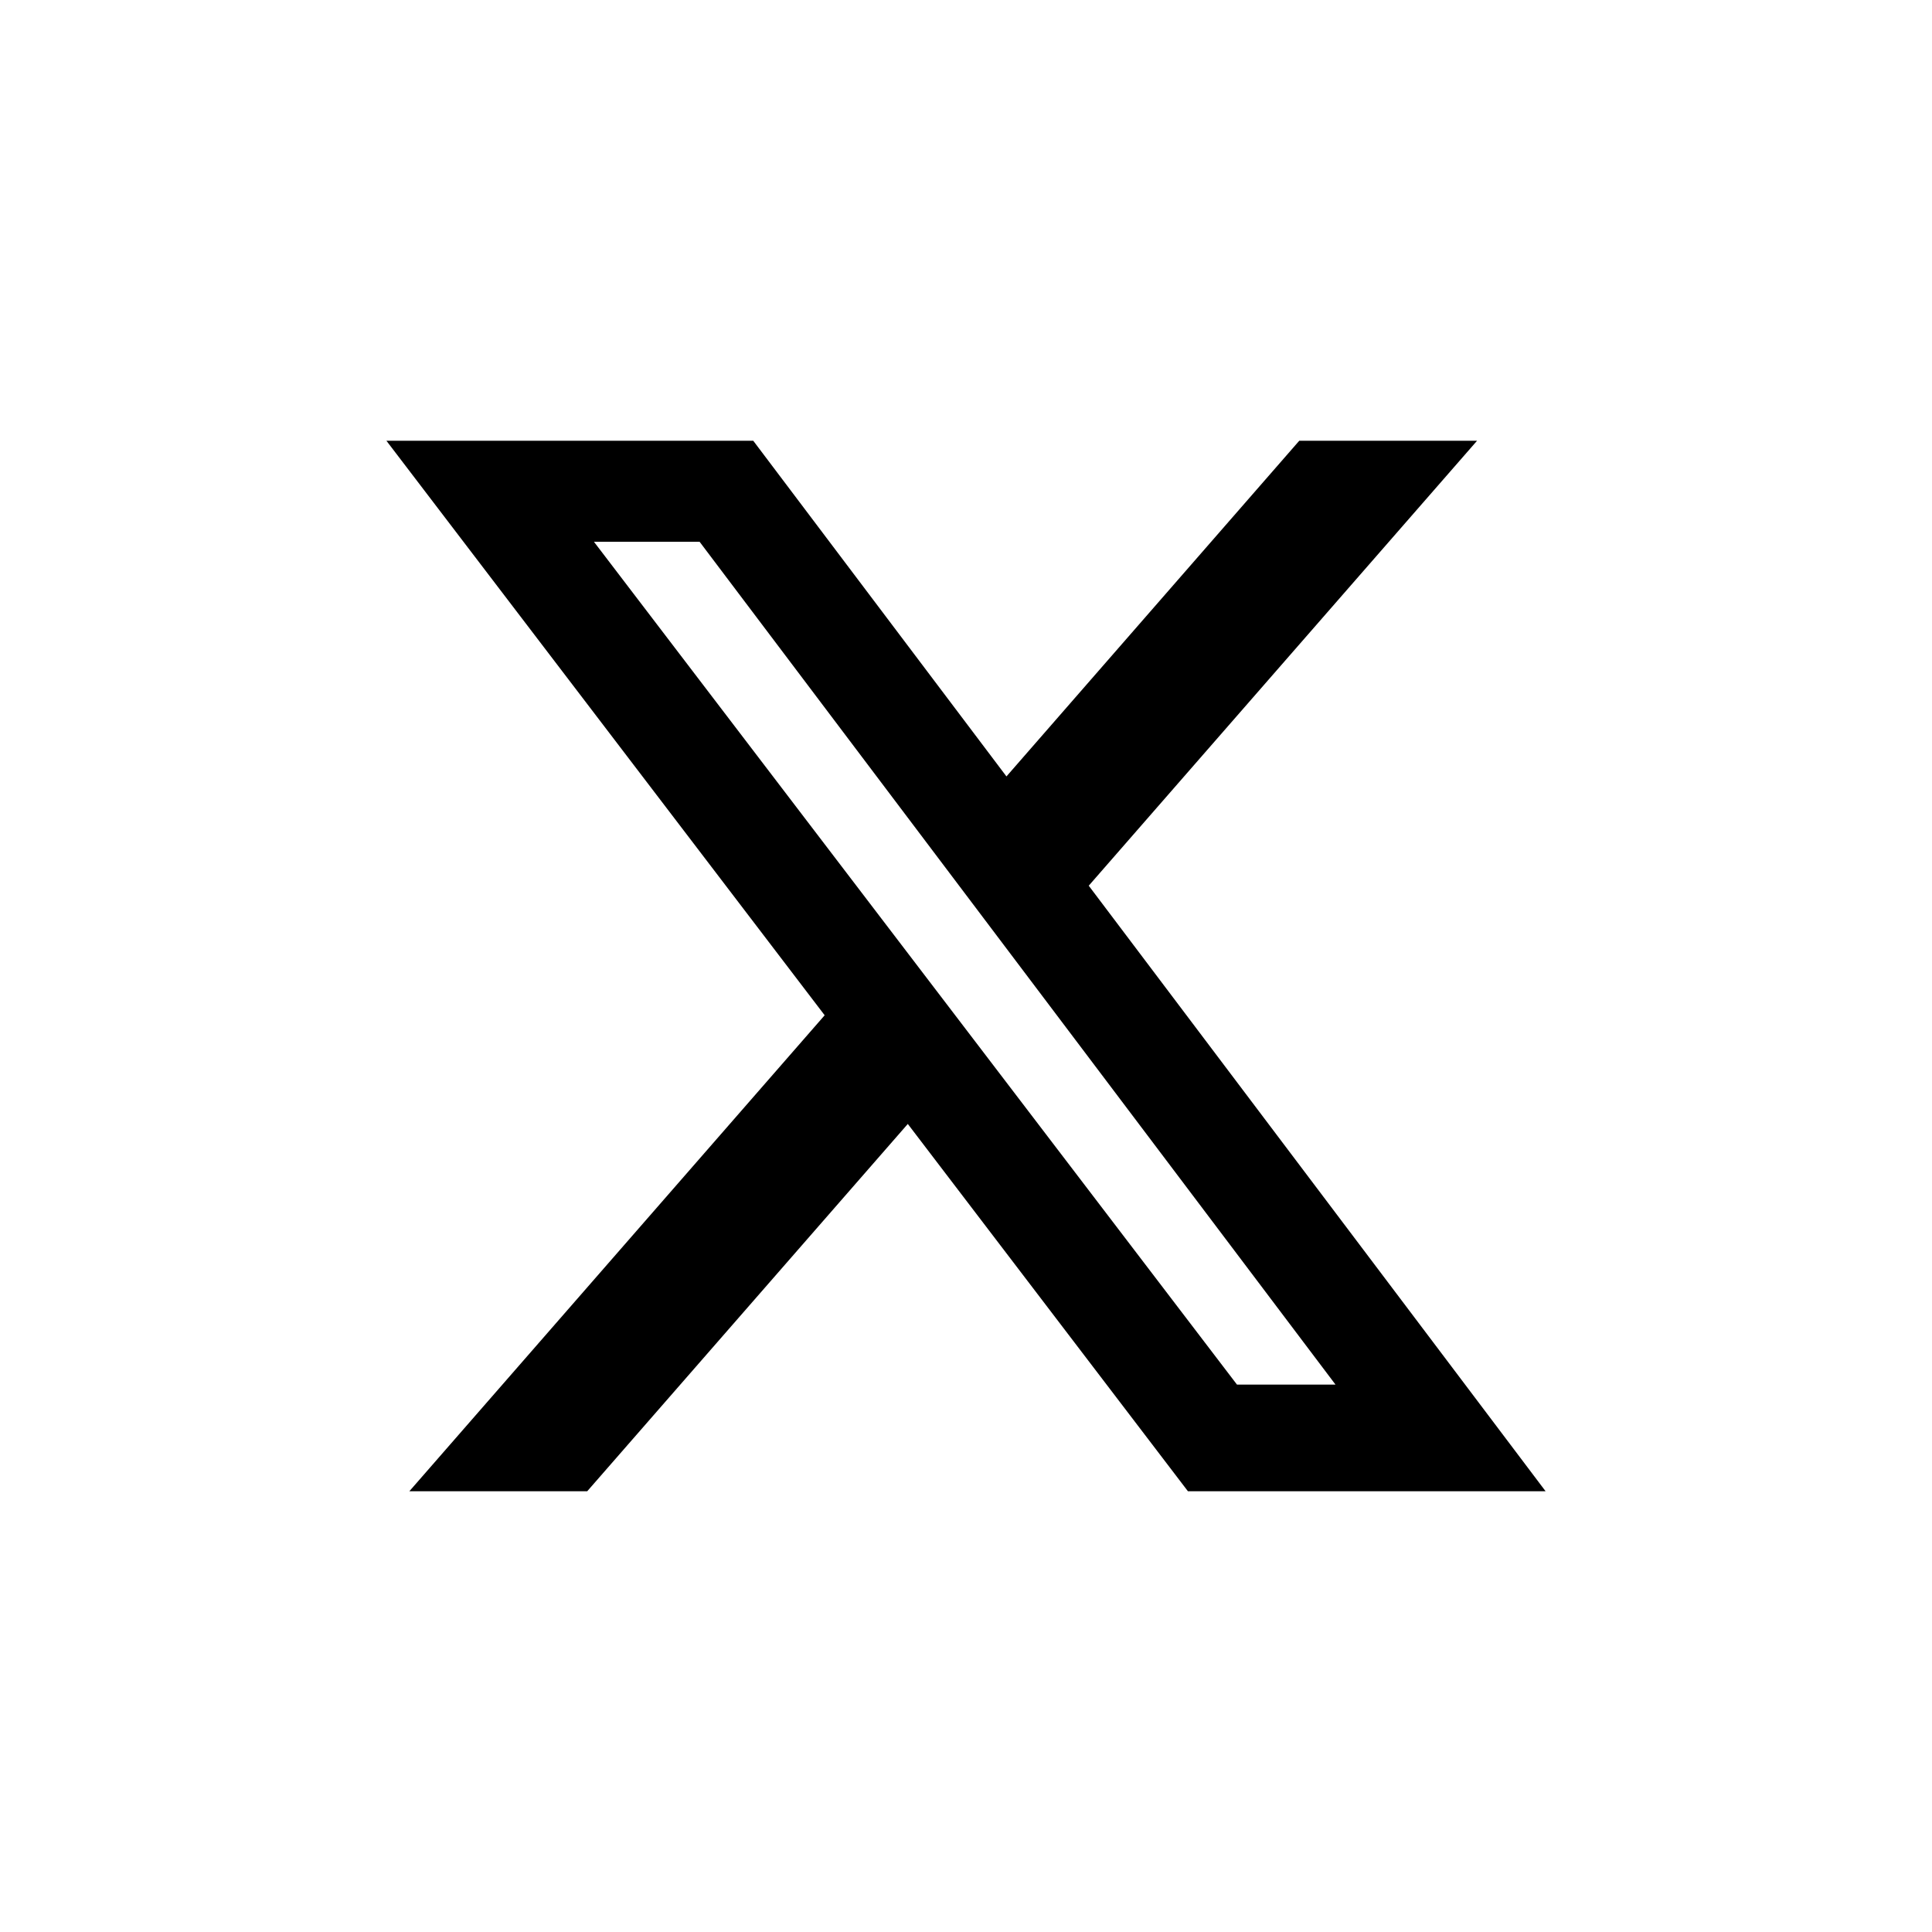 <svg width="32" height="32" viewBox="0 0 32 32" fill="none" xmlns="http://www.w3.org/2000/svg">
<path d="M21.52 7.3H24.465L18.033 14.67L25.6 24.7H19.676L15.036 18.616L9.726 24.7H6.78L13.659 16.816L6.4 7.3H12.476L16.67 12.86L21.52 7.3ZM20.488 22.933H22.12L11.588 8.974H9.838L20.488 22.933Z" fill="black"/>
</svg>
